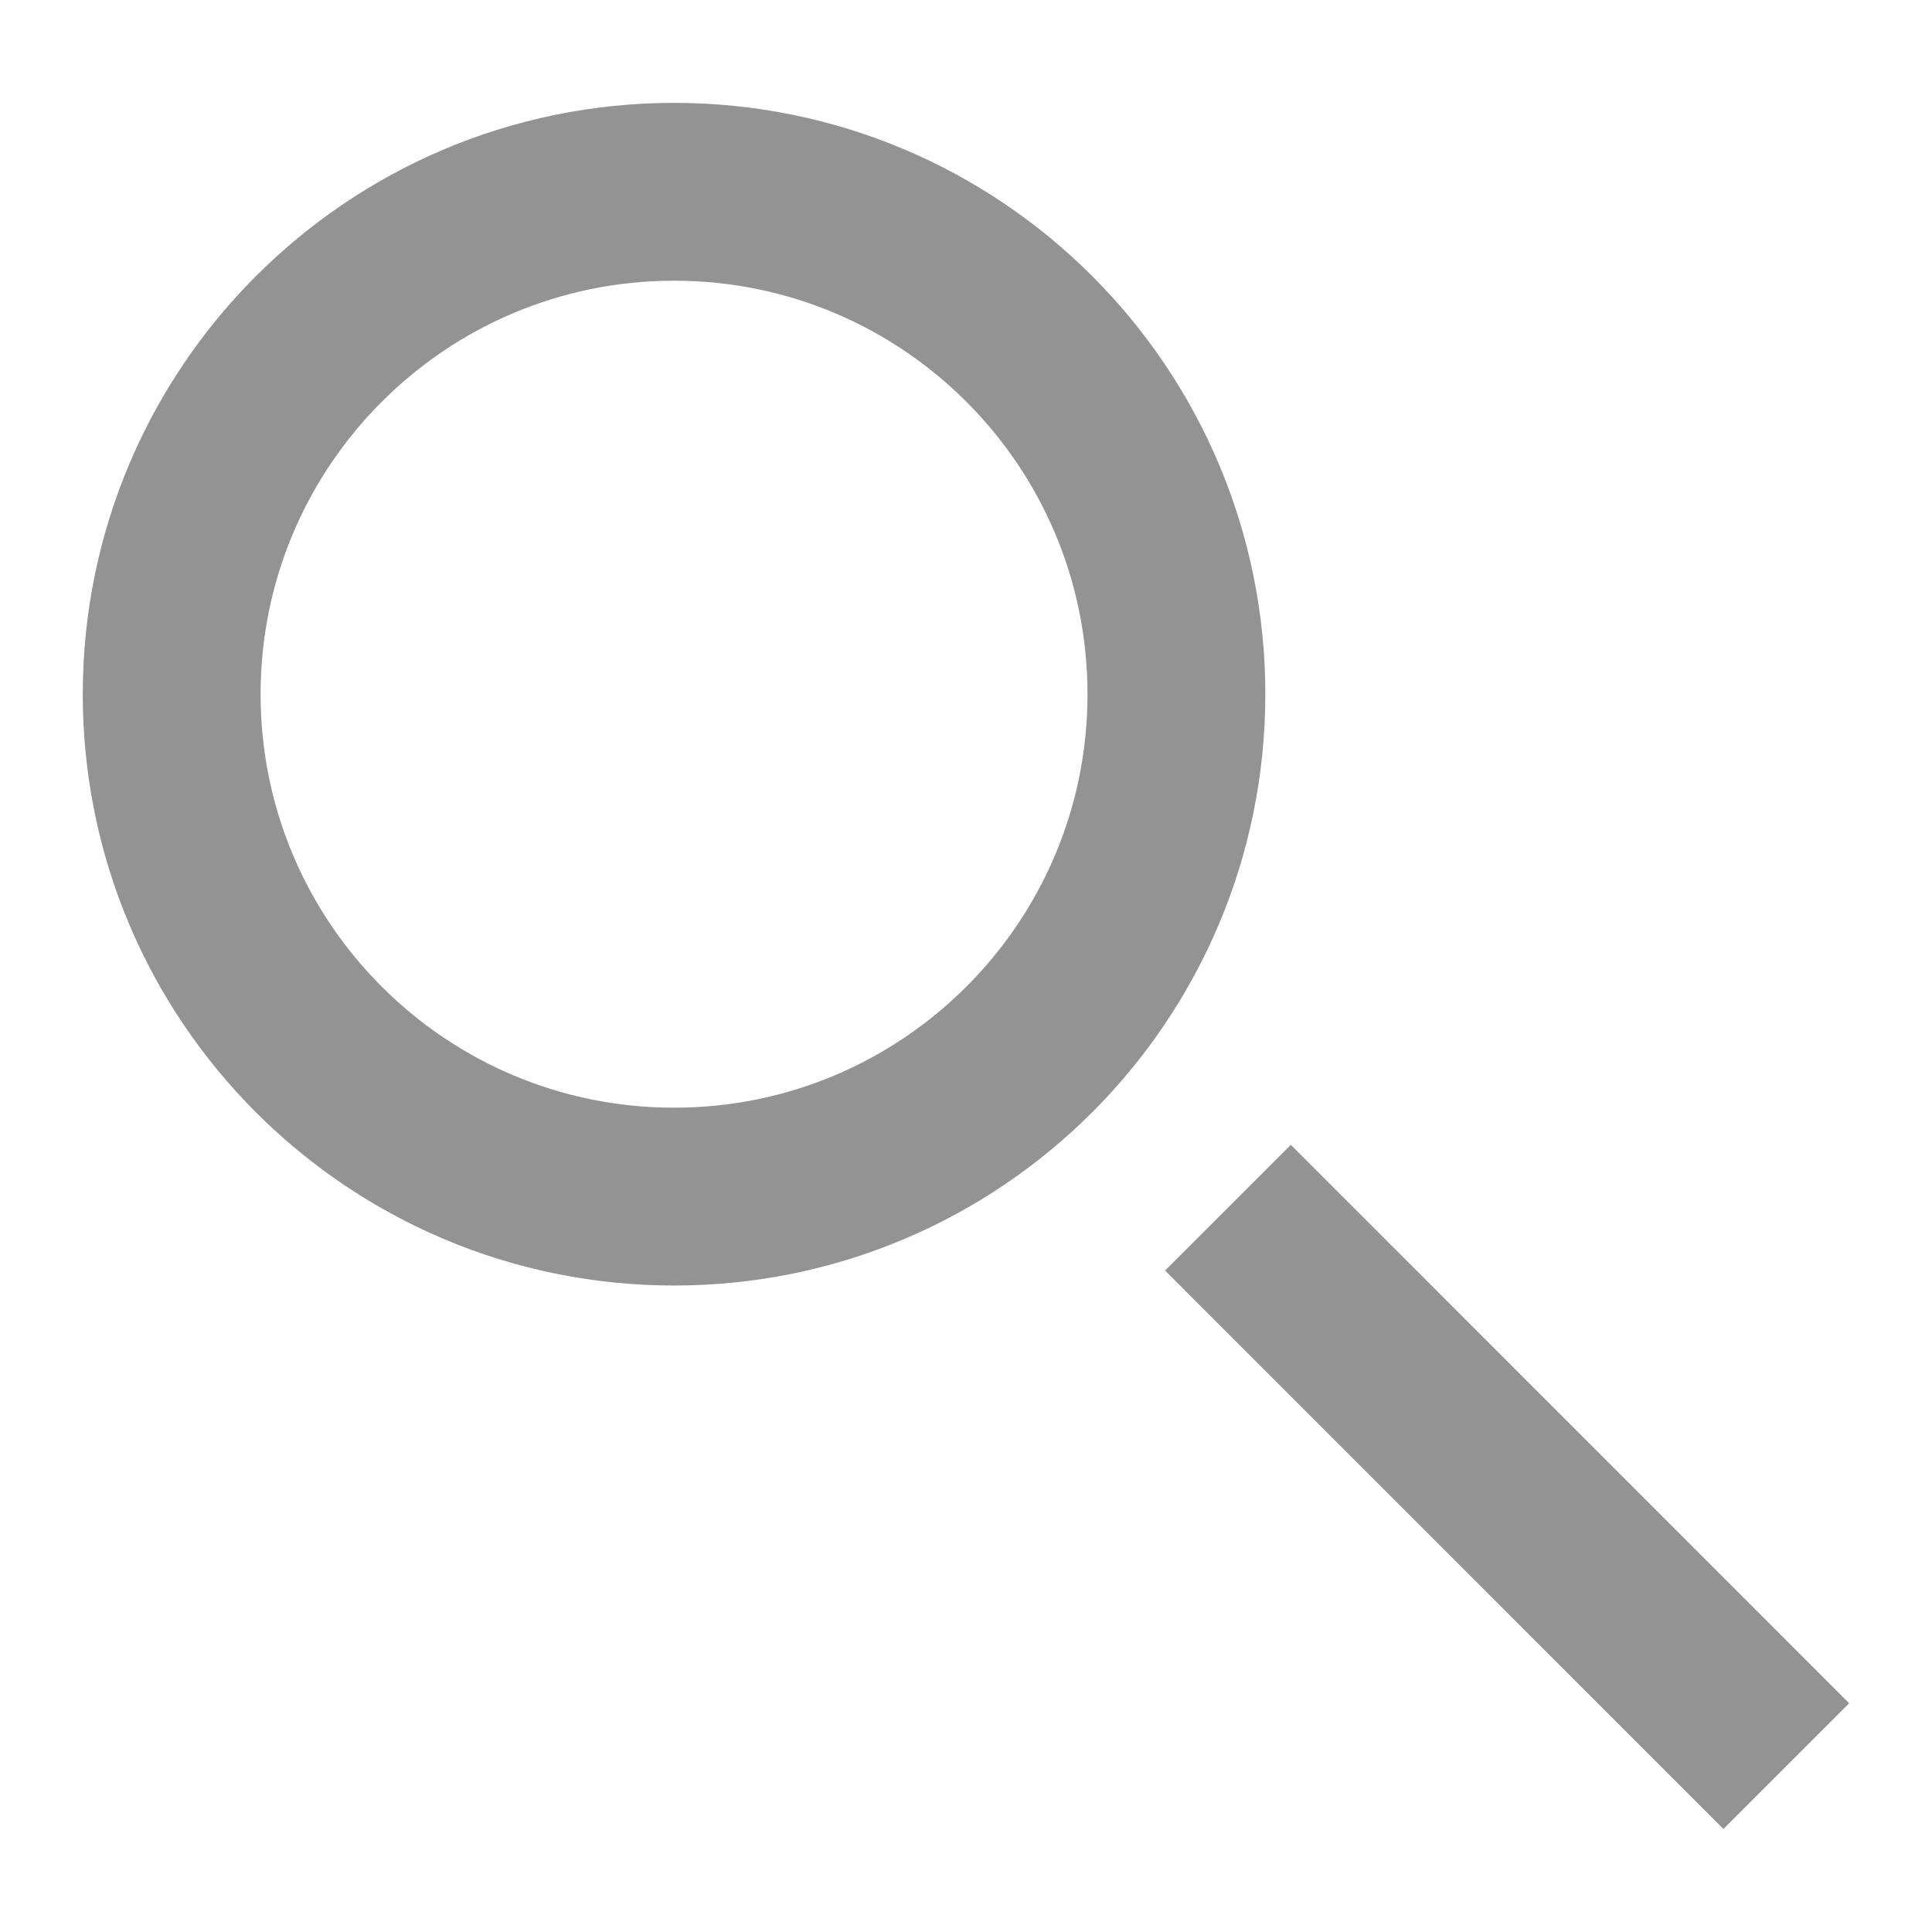 <?xml version="1.0" encoding="utf-8"?>
<!-- Generator: Adobe Illustrator 16.0.3, SVG Export Plug-In . SVG Version: 6.00 Build 0)  -->
<!DOCTYPE svg PUBLIC "-//W3C//DTD SVG 1.1//EN" "http://www.w3.org/Graphics/SVG/1.1/DTD/svg11.dtd">
<svg version="1.1" id="Ebene_1" xmlns="http://www.w3.org/2000/svg" xmlns:xlink="http://www.w3.org/1999/xlink" x="0px" y="0px"
	 width="22px" height="22px" viewBox="0 0 22 22" enable-background="new 0 0 22 22" xml:space="preserve">
<g>
	<path fill="none" stroke="#939393" stroke-width="2.025" d="M7.676,13.626c3.16,0,5.72-2.562,5.72-5.721
		c0-3.16-2.56-5.721-5.72-5.721S1.955,4.746,1.955,7.906C1.955,11.065,4.516,13.626,7.676,13.626L7.676,13.626z M13.983,13.752
		l6.358,6.359"/>
</g>
</svg>

